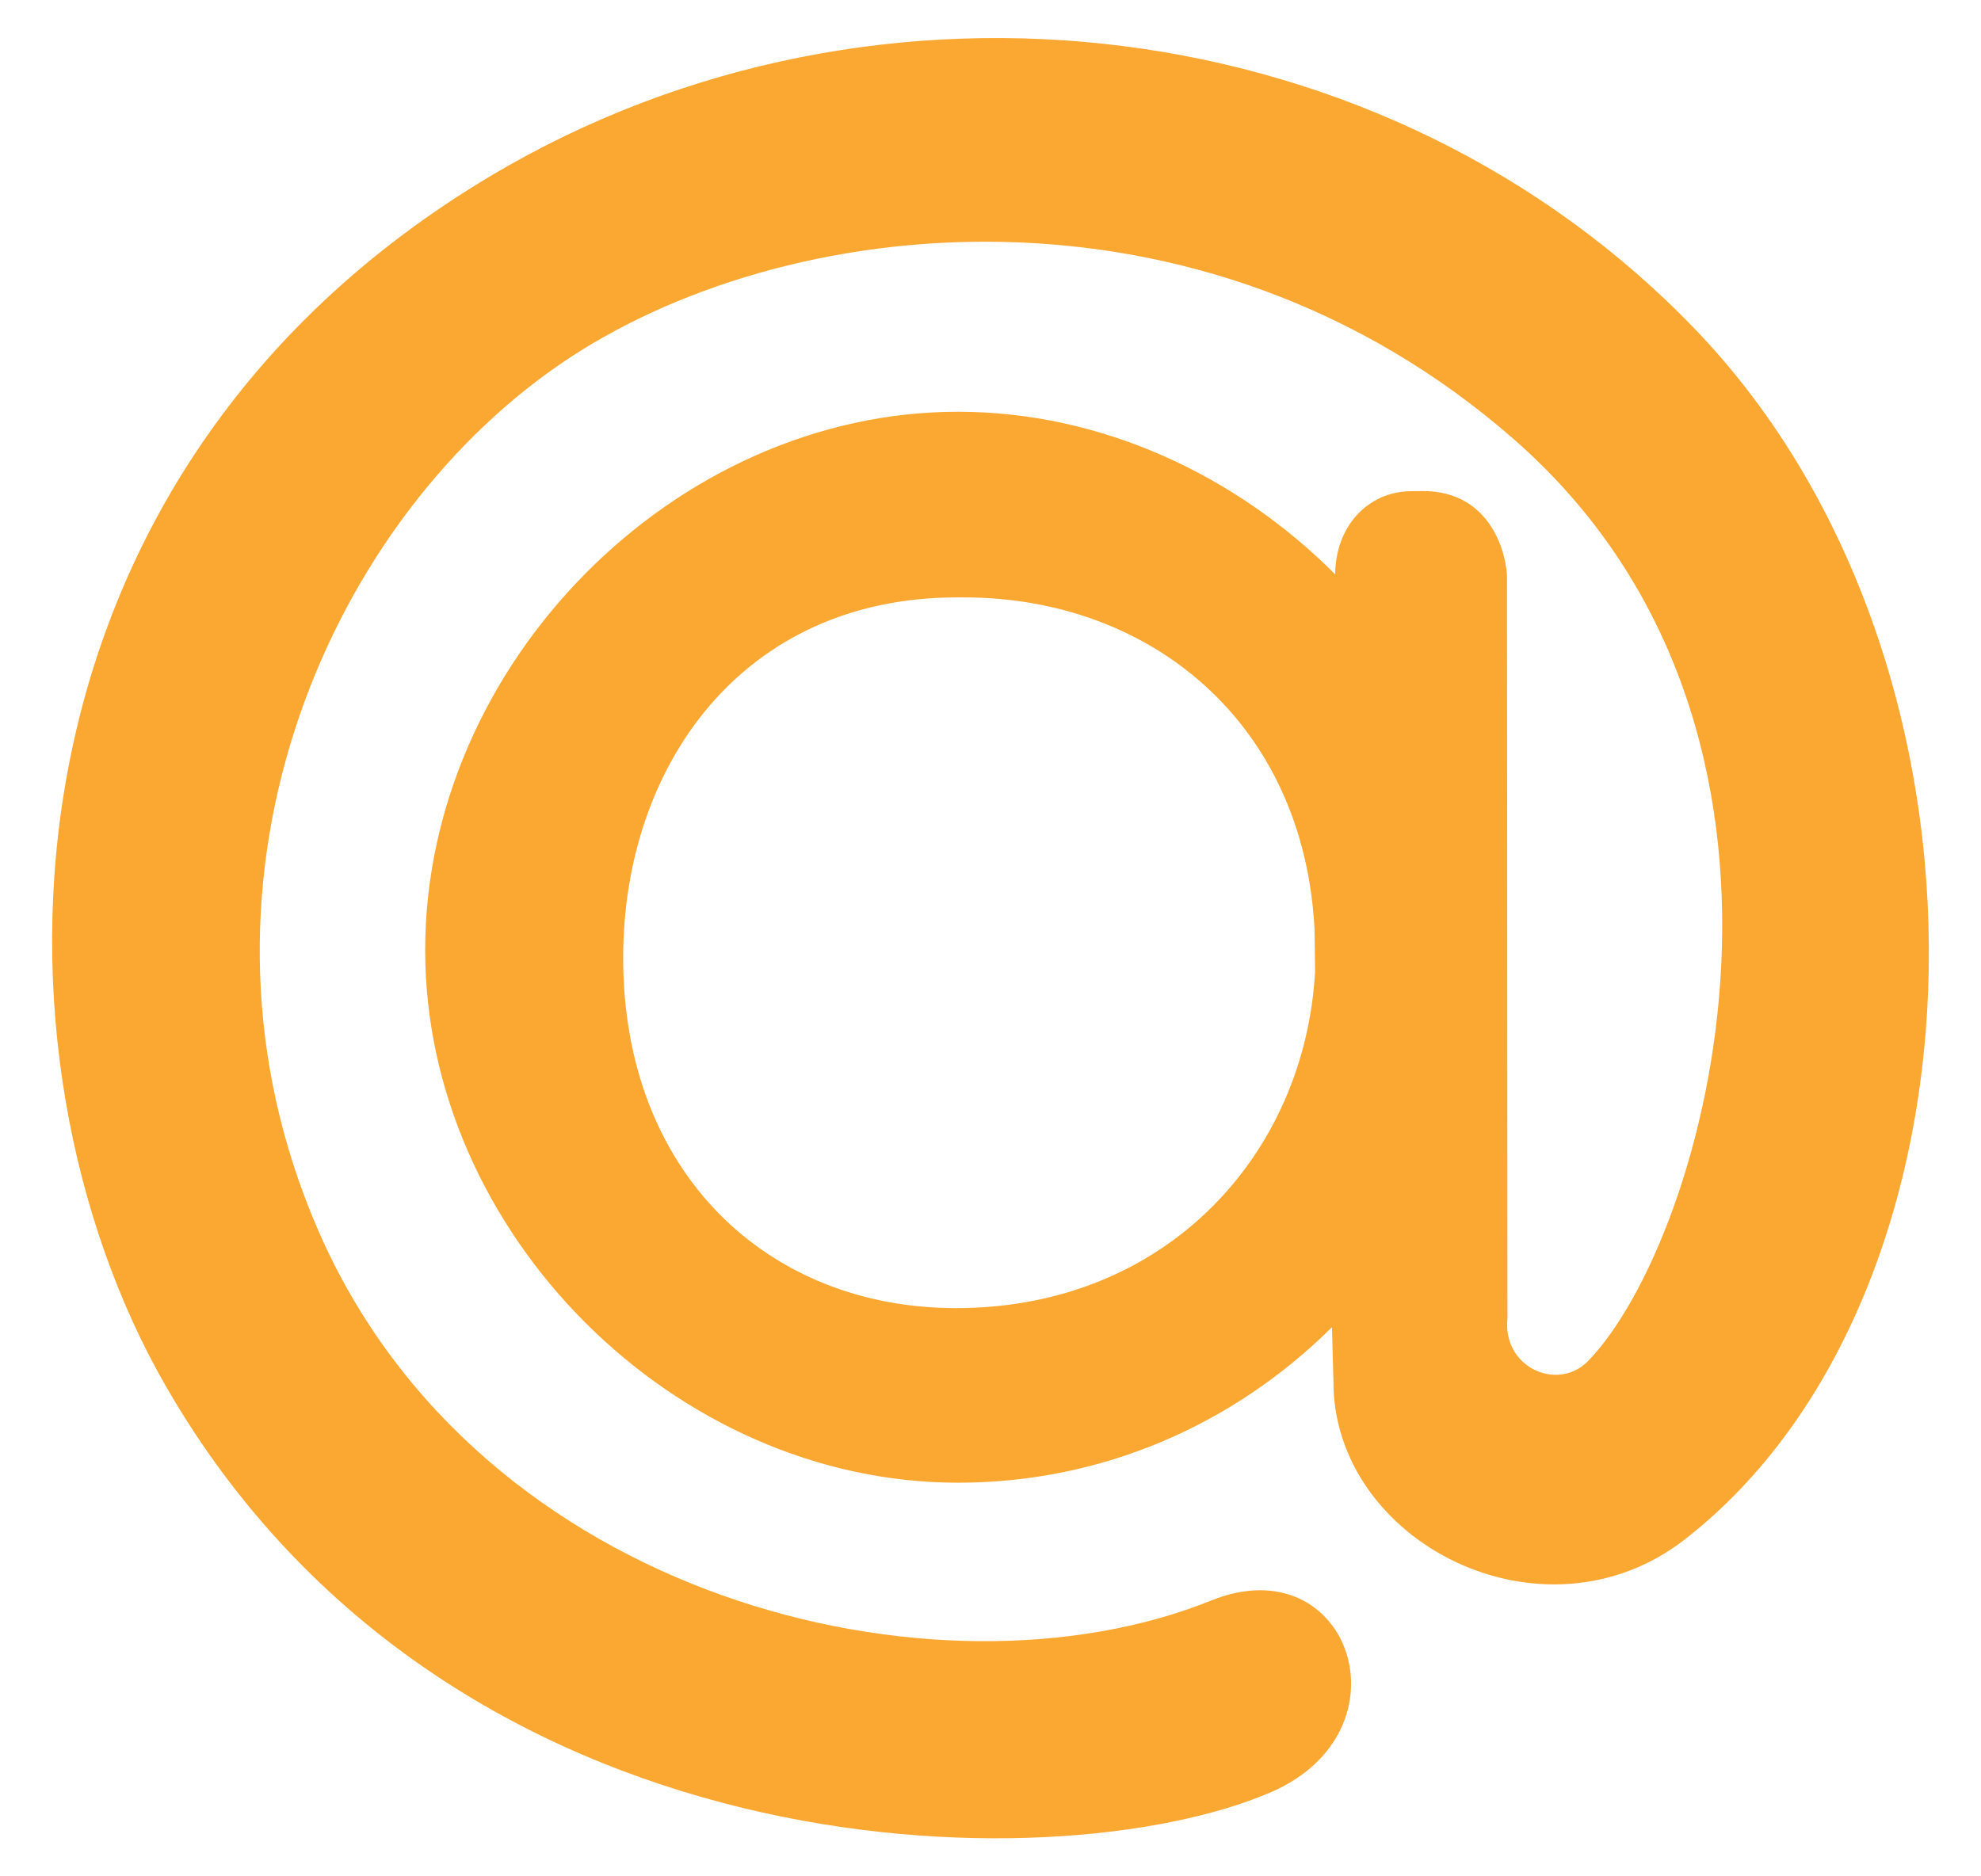 <svg width="19" height="18" viewBox="0 0 19 18" fill="none" xmlns="http://www.w3.org/2000/svg">
<path fill-rule="evenodd" clip-rule="evenodd" d="M9.188 3.95C10.563 3.95 11.857 4.558 12.806 5.51V5.514C12.806 5.057 13.114 4.712 13.541 4.712L13.649 4.711C14.317 4.711 14.454 5.344 14.454 5.544L14.458 12.651C14.41 13.116 14.937 13.355 15.23 13.058C16.371 11.885 17.736 7.029 14.521 4.215C11.524 1.592 7.502 2.025 5.364 3.499C3.09 5.067 1.636 8.536 3.049 11.796C4.589 15.351 8.997 16.411 11.617 15.354C12.944 14.819 13.557 16.612 12.178 17.198C10.097 18.085 4.303 17.996 1.596 13.307C-0.233 10.141 -0.136 4.57 4.714 1.683C8.425 -0.524 13.317 0.087 16.267 3.168C19.35 6.388 19.17 12.419 16.163 14.765C14.8 15.829 12.776 14.792 12.789 13.24L12.775 12.732C11.826 13.674 10.563 14.224 9.188 14.224C6.47 14.224 4.078 11.832 4.078 9.115C4.078 6.37 6.47 3.95 9.188 3.95ZM12.608 8.918C12.506 6.928 11.029 5.731 9.245 5.731H9.178C7.119 5.731 5.977 7.35 5.977 9.189C5.977 11.248 7.359 12.549 9.17 12.549C11.189 12.549 12.517 11.069 12.613 9.32L12.608 8.918Z" fill="#FAA832"/>
</svg>
